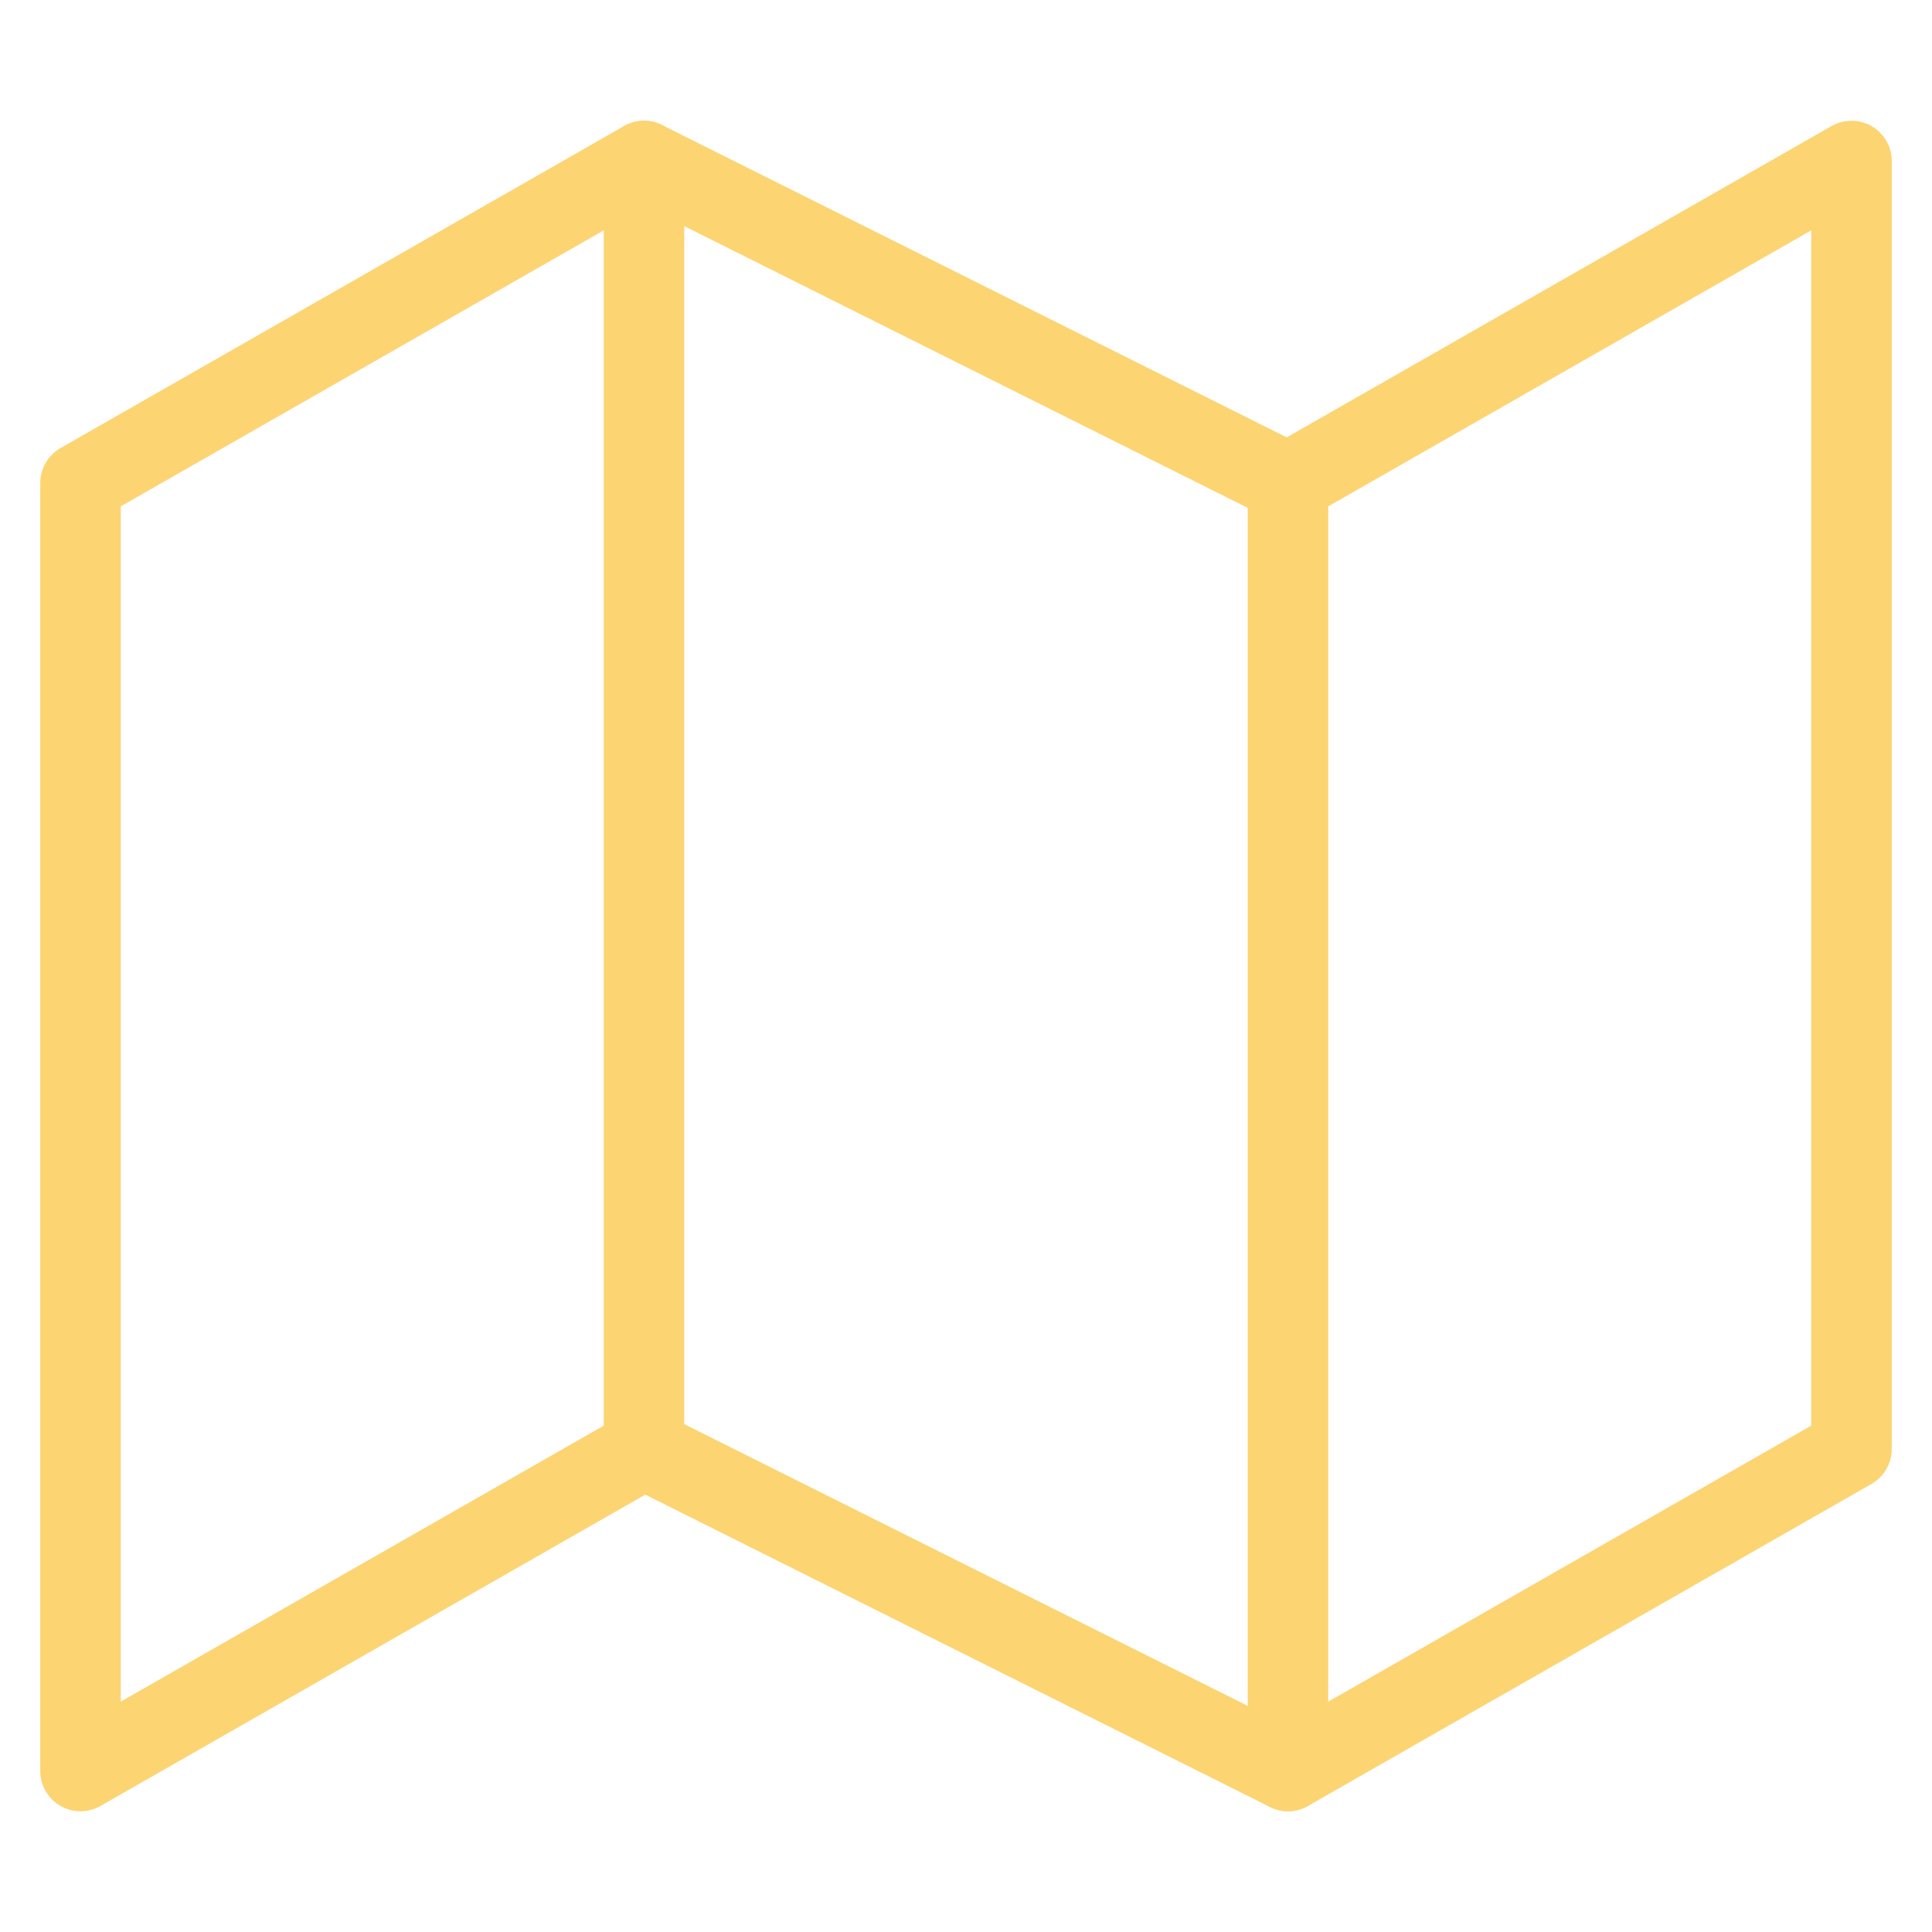 <?xml version="1.0" encoding="UTF-8"?> <svg xmlns="http://www.w3.org/2000/svg" width="24" height="24" viewBox="0 0 24 24" fill="none" stroke="#fcd472" stroke-width="1" stroke-linecap="round" stroke-linejoin="round" class="feather feather-map"> <polygon points="1 6 1 22 8 18 16 22 23 18 23 2 16 6 8 2 1 6"></polygon> <line x1="8" y1="2" x2="8" y2="18"></line> <line x1="16" y1="6" x2="16" y2="22"></line> </svg> 